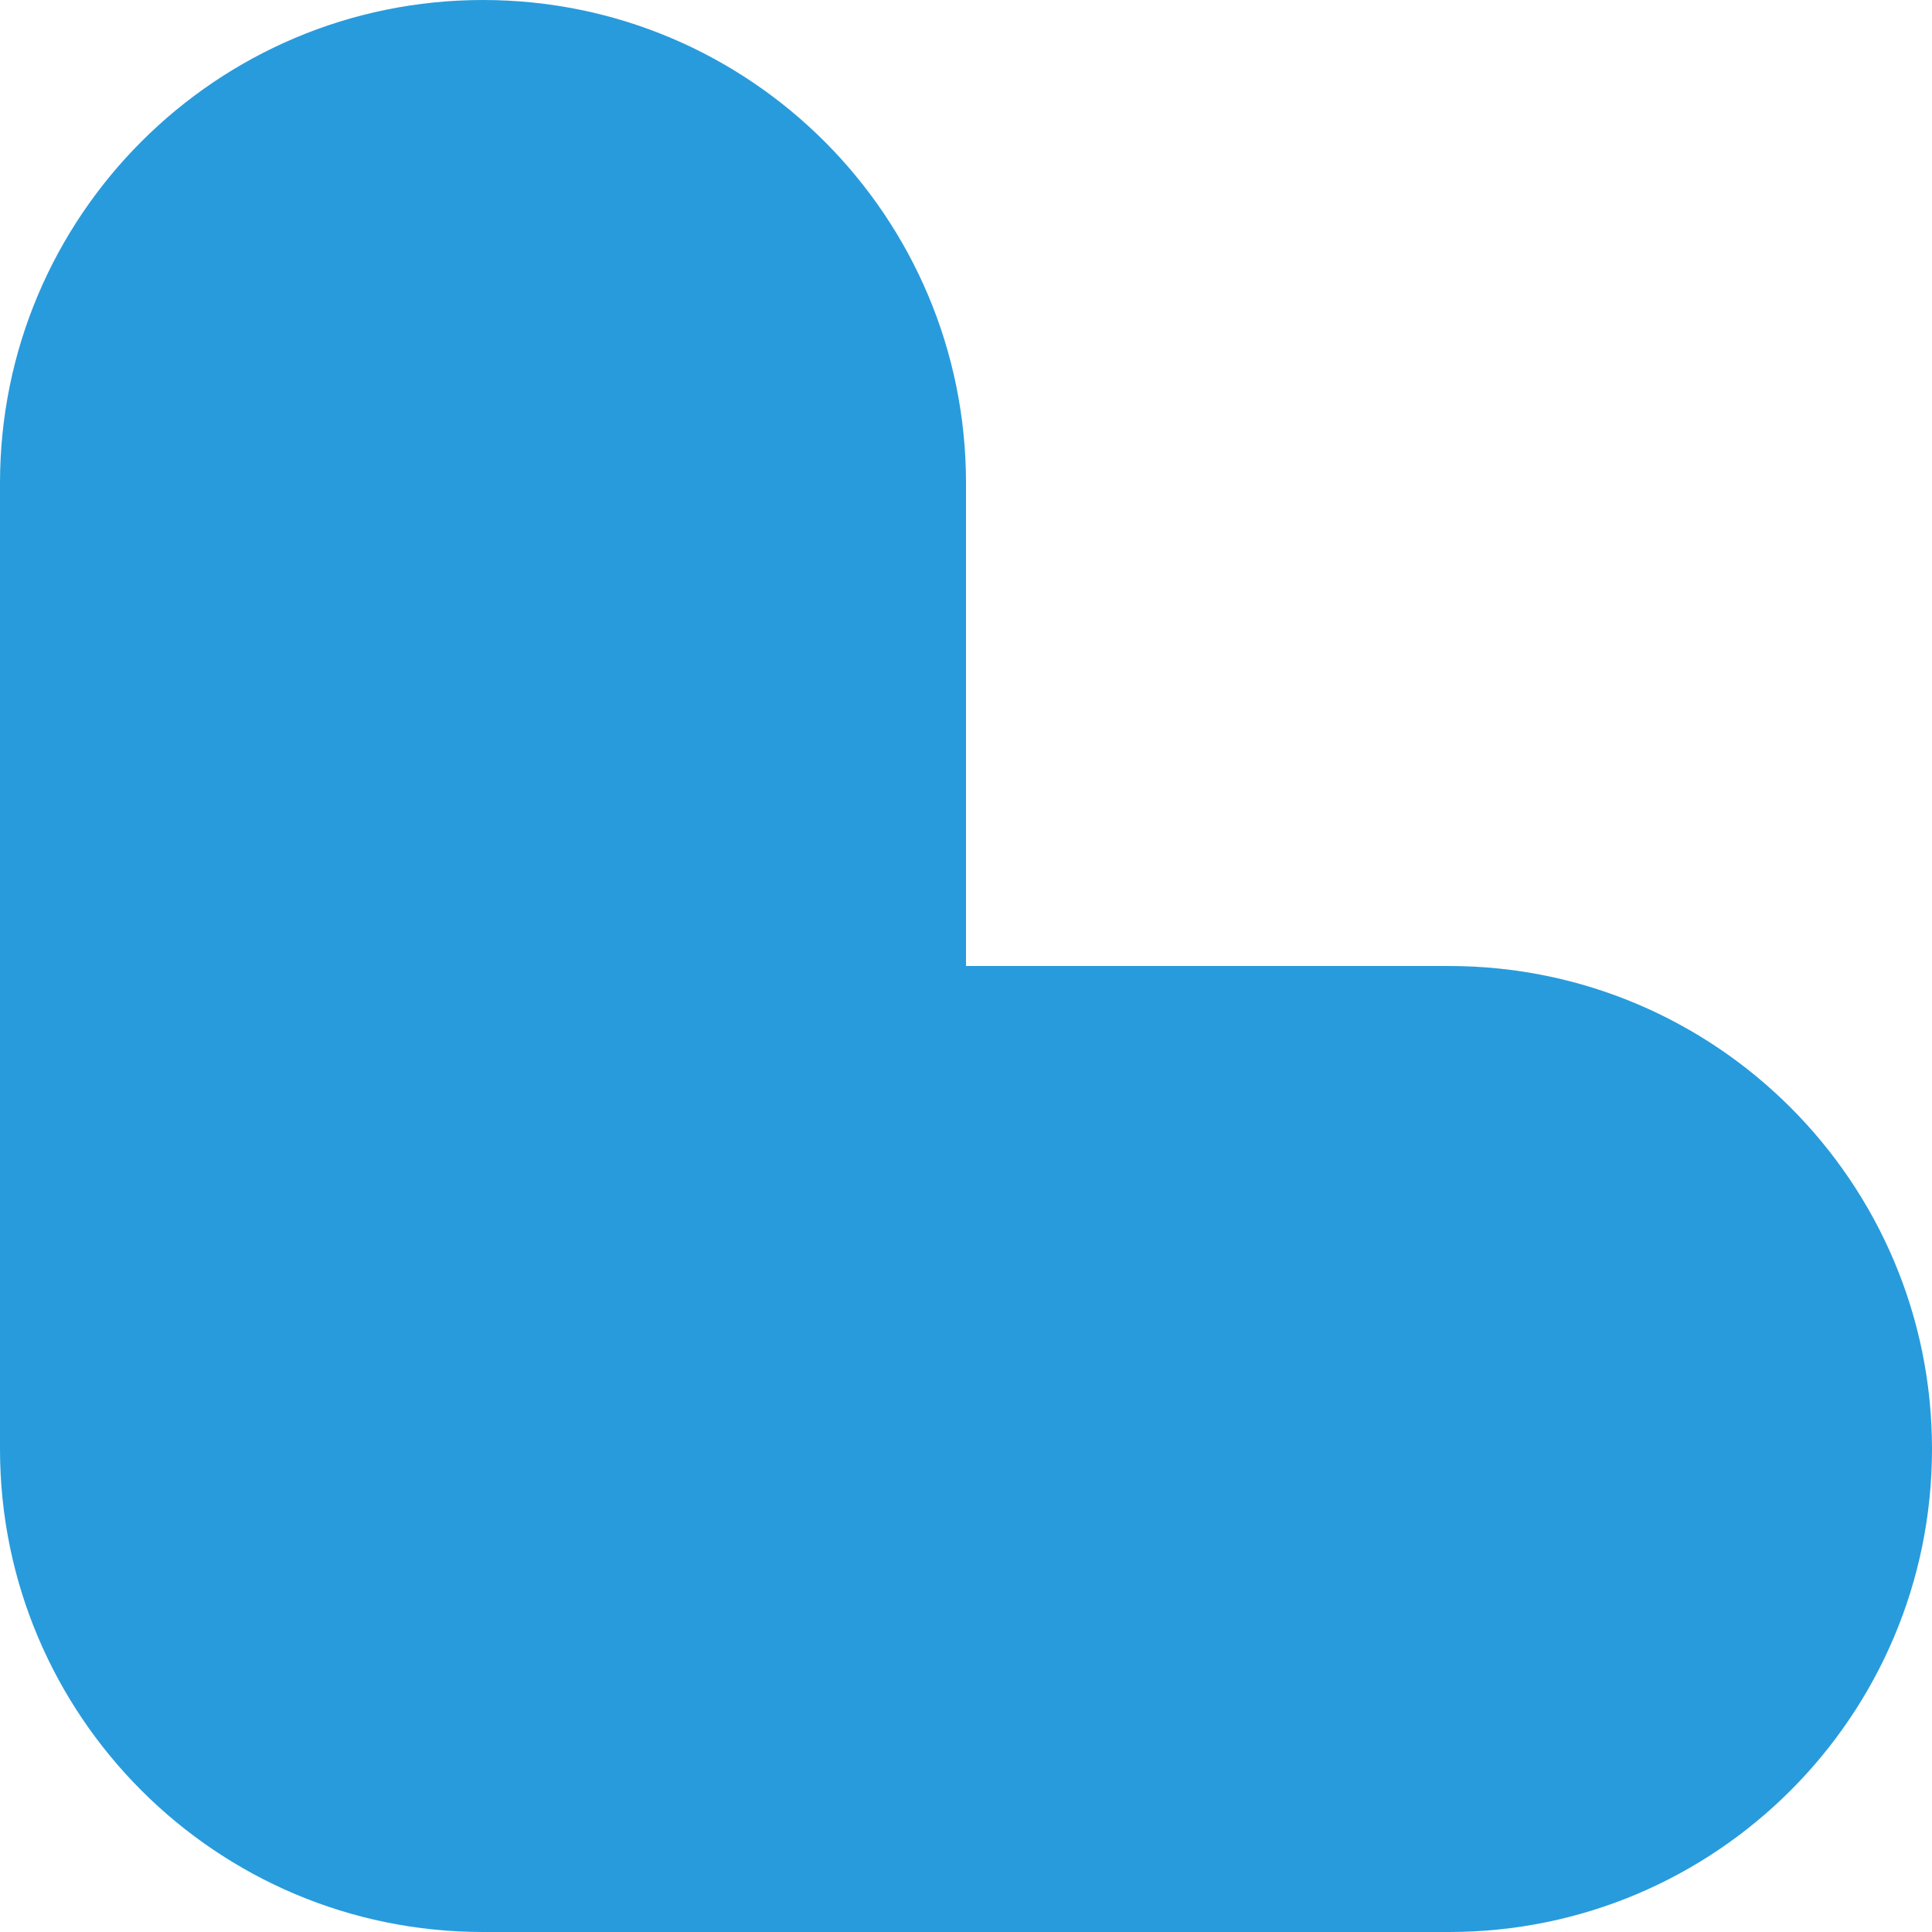 <?xml version="1.0" encoding="utf-8"?>
<!-- Generator: Adobe Illustrator 27.8.0, SVG Export Plug-In . SVG Version: 6.00 Build 0)  -->
<svg version="1.1" id="Ebene_2" xmlns="http://www.w3.org/2000/svg" xmlns:xlink="http://www.w3.org/1999/xlink" x="0px" y="0px"
	 viewBox="0 0 1080 1080" style="enable-background:new 0 0 1080 1080;" xml:space="preserve">
<style type="text/css">
	.st0{fill:#289BDC;}
</style>
<path class="st0" d="M1080,810c0-149.1-120.9-270-270-270H540V270C540,120.9,419.1,0,270,0S0,120.9,0,270v540
	c0,149.1,120.9,270,270,270h539.9h0.1C959.1,1080,1080,959.1,1080,810"/>
</svg>
